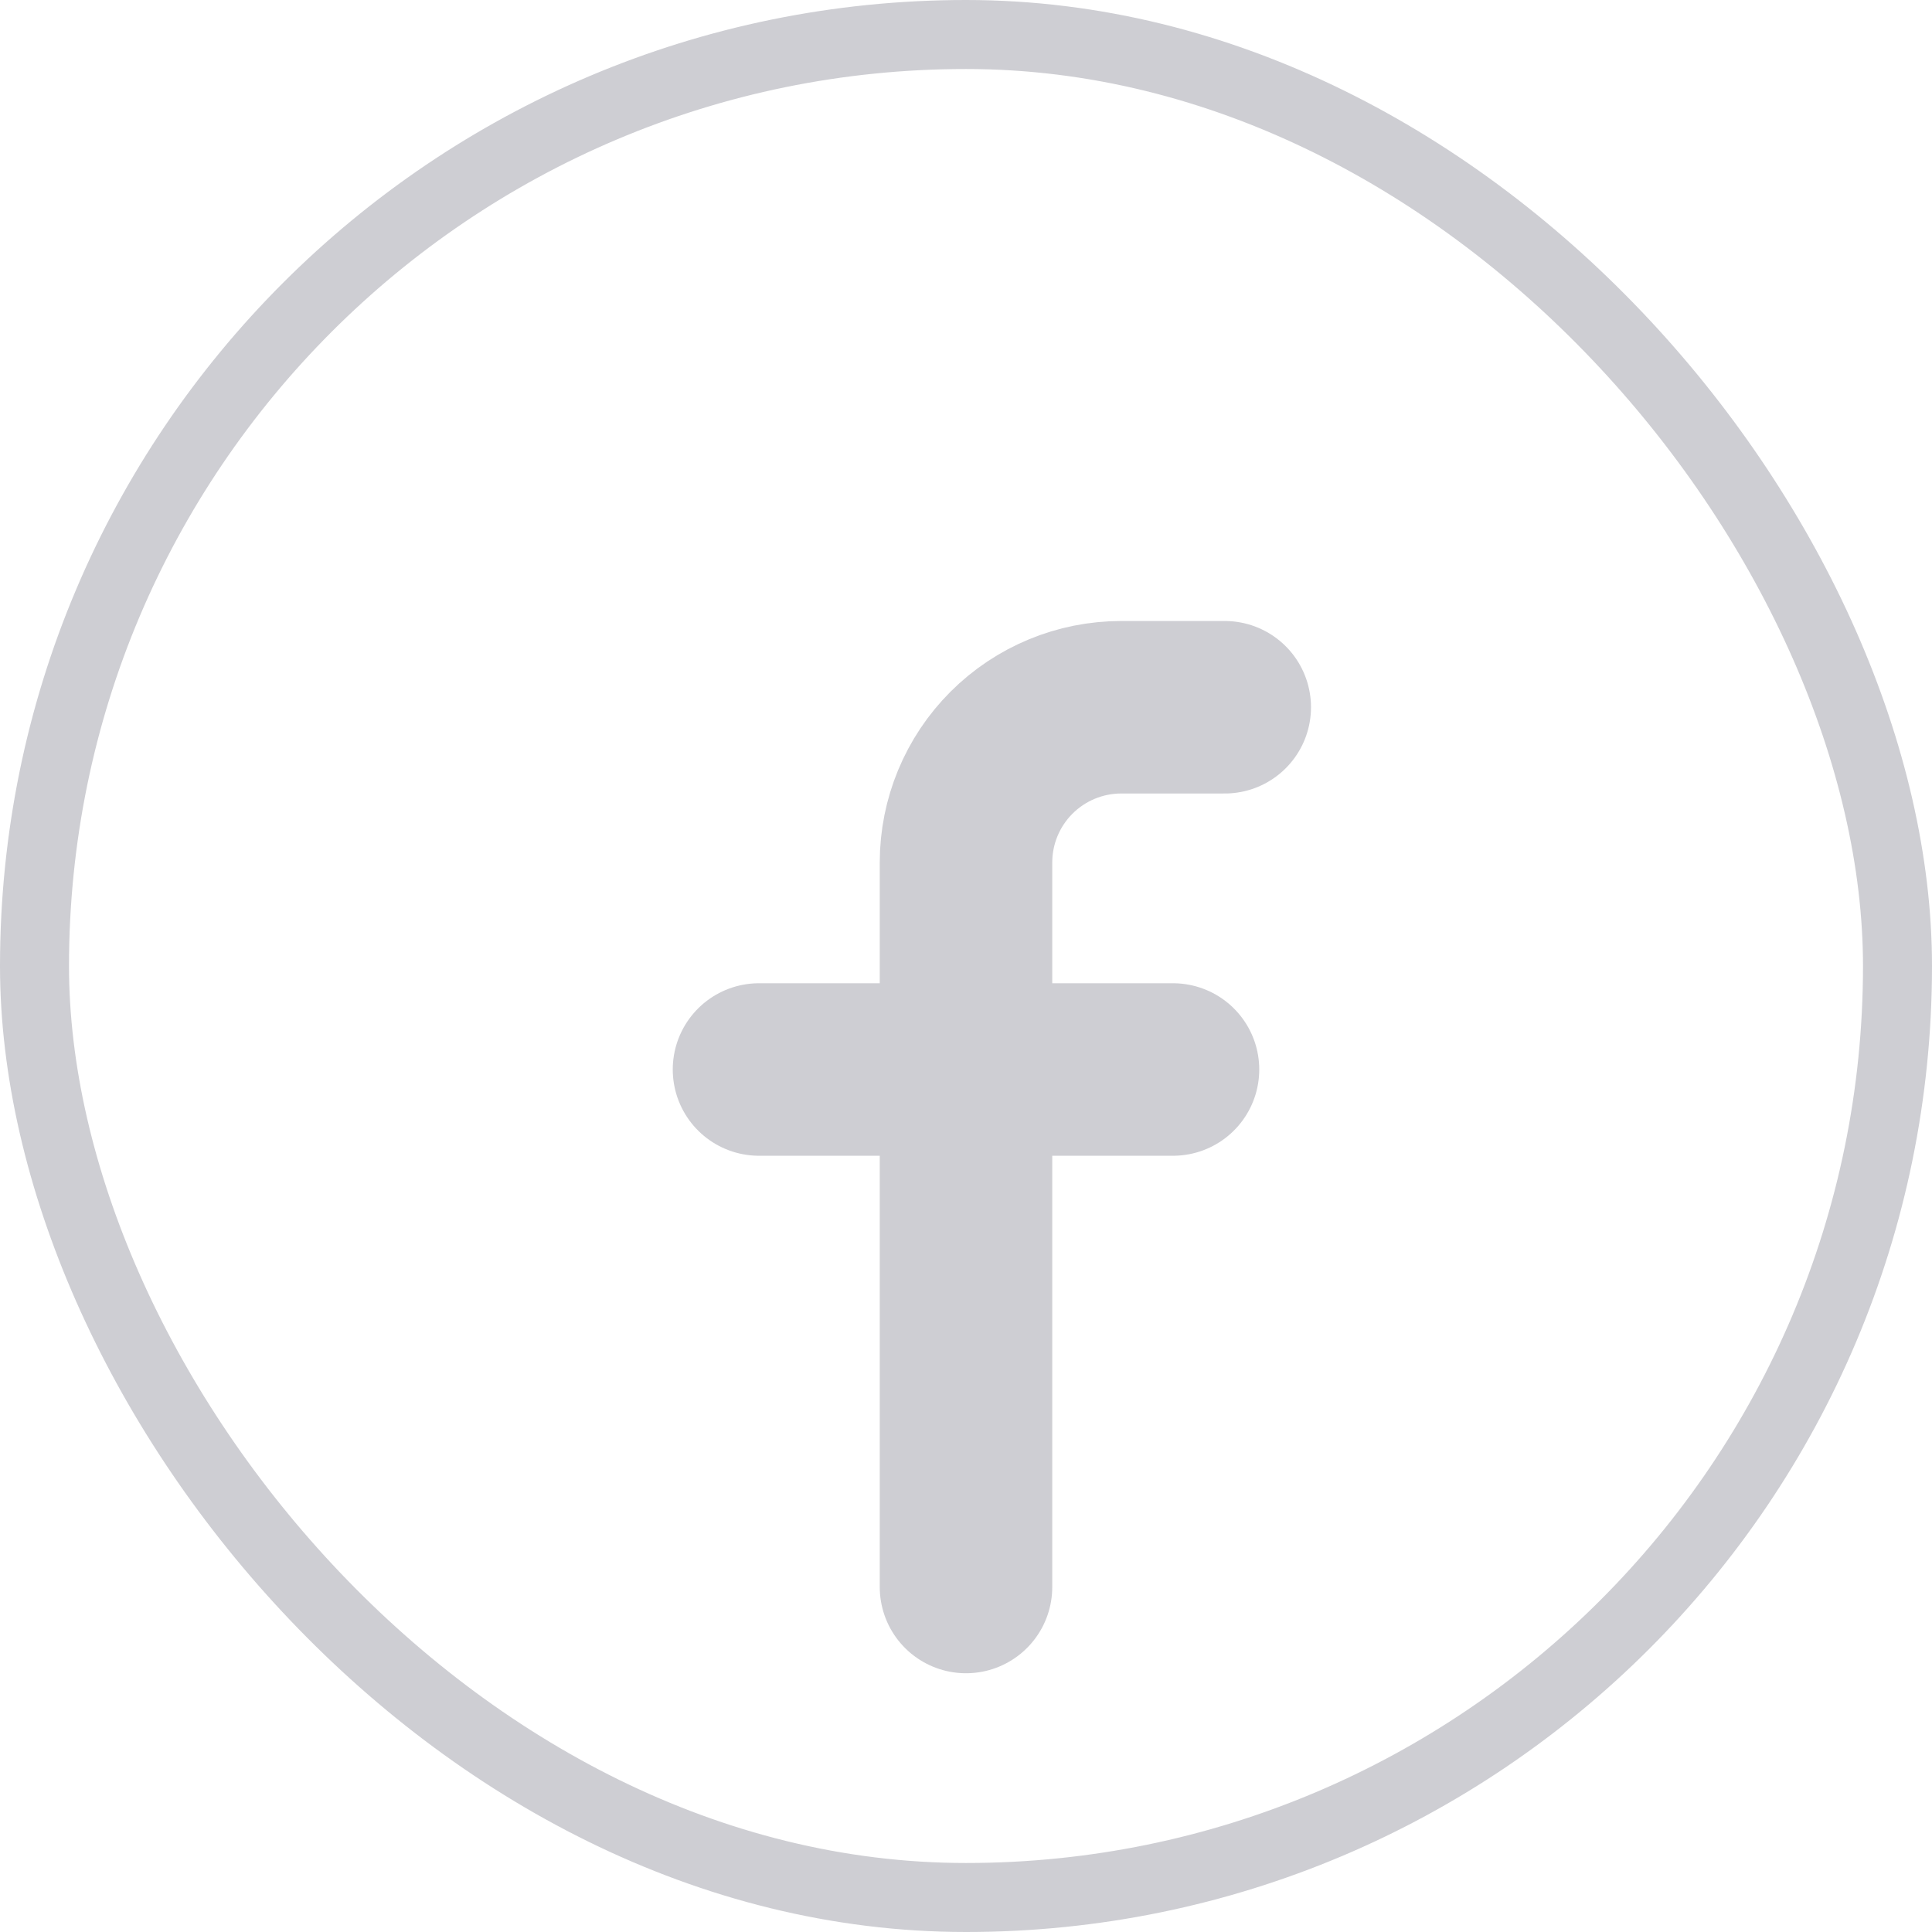 <svg width="28" height="28" viewBox="0 0 28 28" fill="none" xmlns="http://www.w3.org/2000/svg">
<rect x="0.5" y="0.5" width="27" height="27" rx="13.5" stroke="#CECED3"/>
<path d="M17.75 10.25H16.25C15.653 10.25 15.081 10.487 14.659 10.909C14.237 11.331 14 11.903 14 12.5V23" stroke="#CECED3" stroke-width="2.5" stroke-linecap="round" stroke-linejoin="round"/>
<path d="M11 15.5H17" stroke="#CECED3" stroke-width="2.5" stroke-linecap="round" stroke-linejoin="round"/>
</svg>
